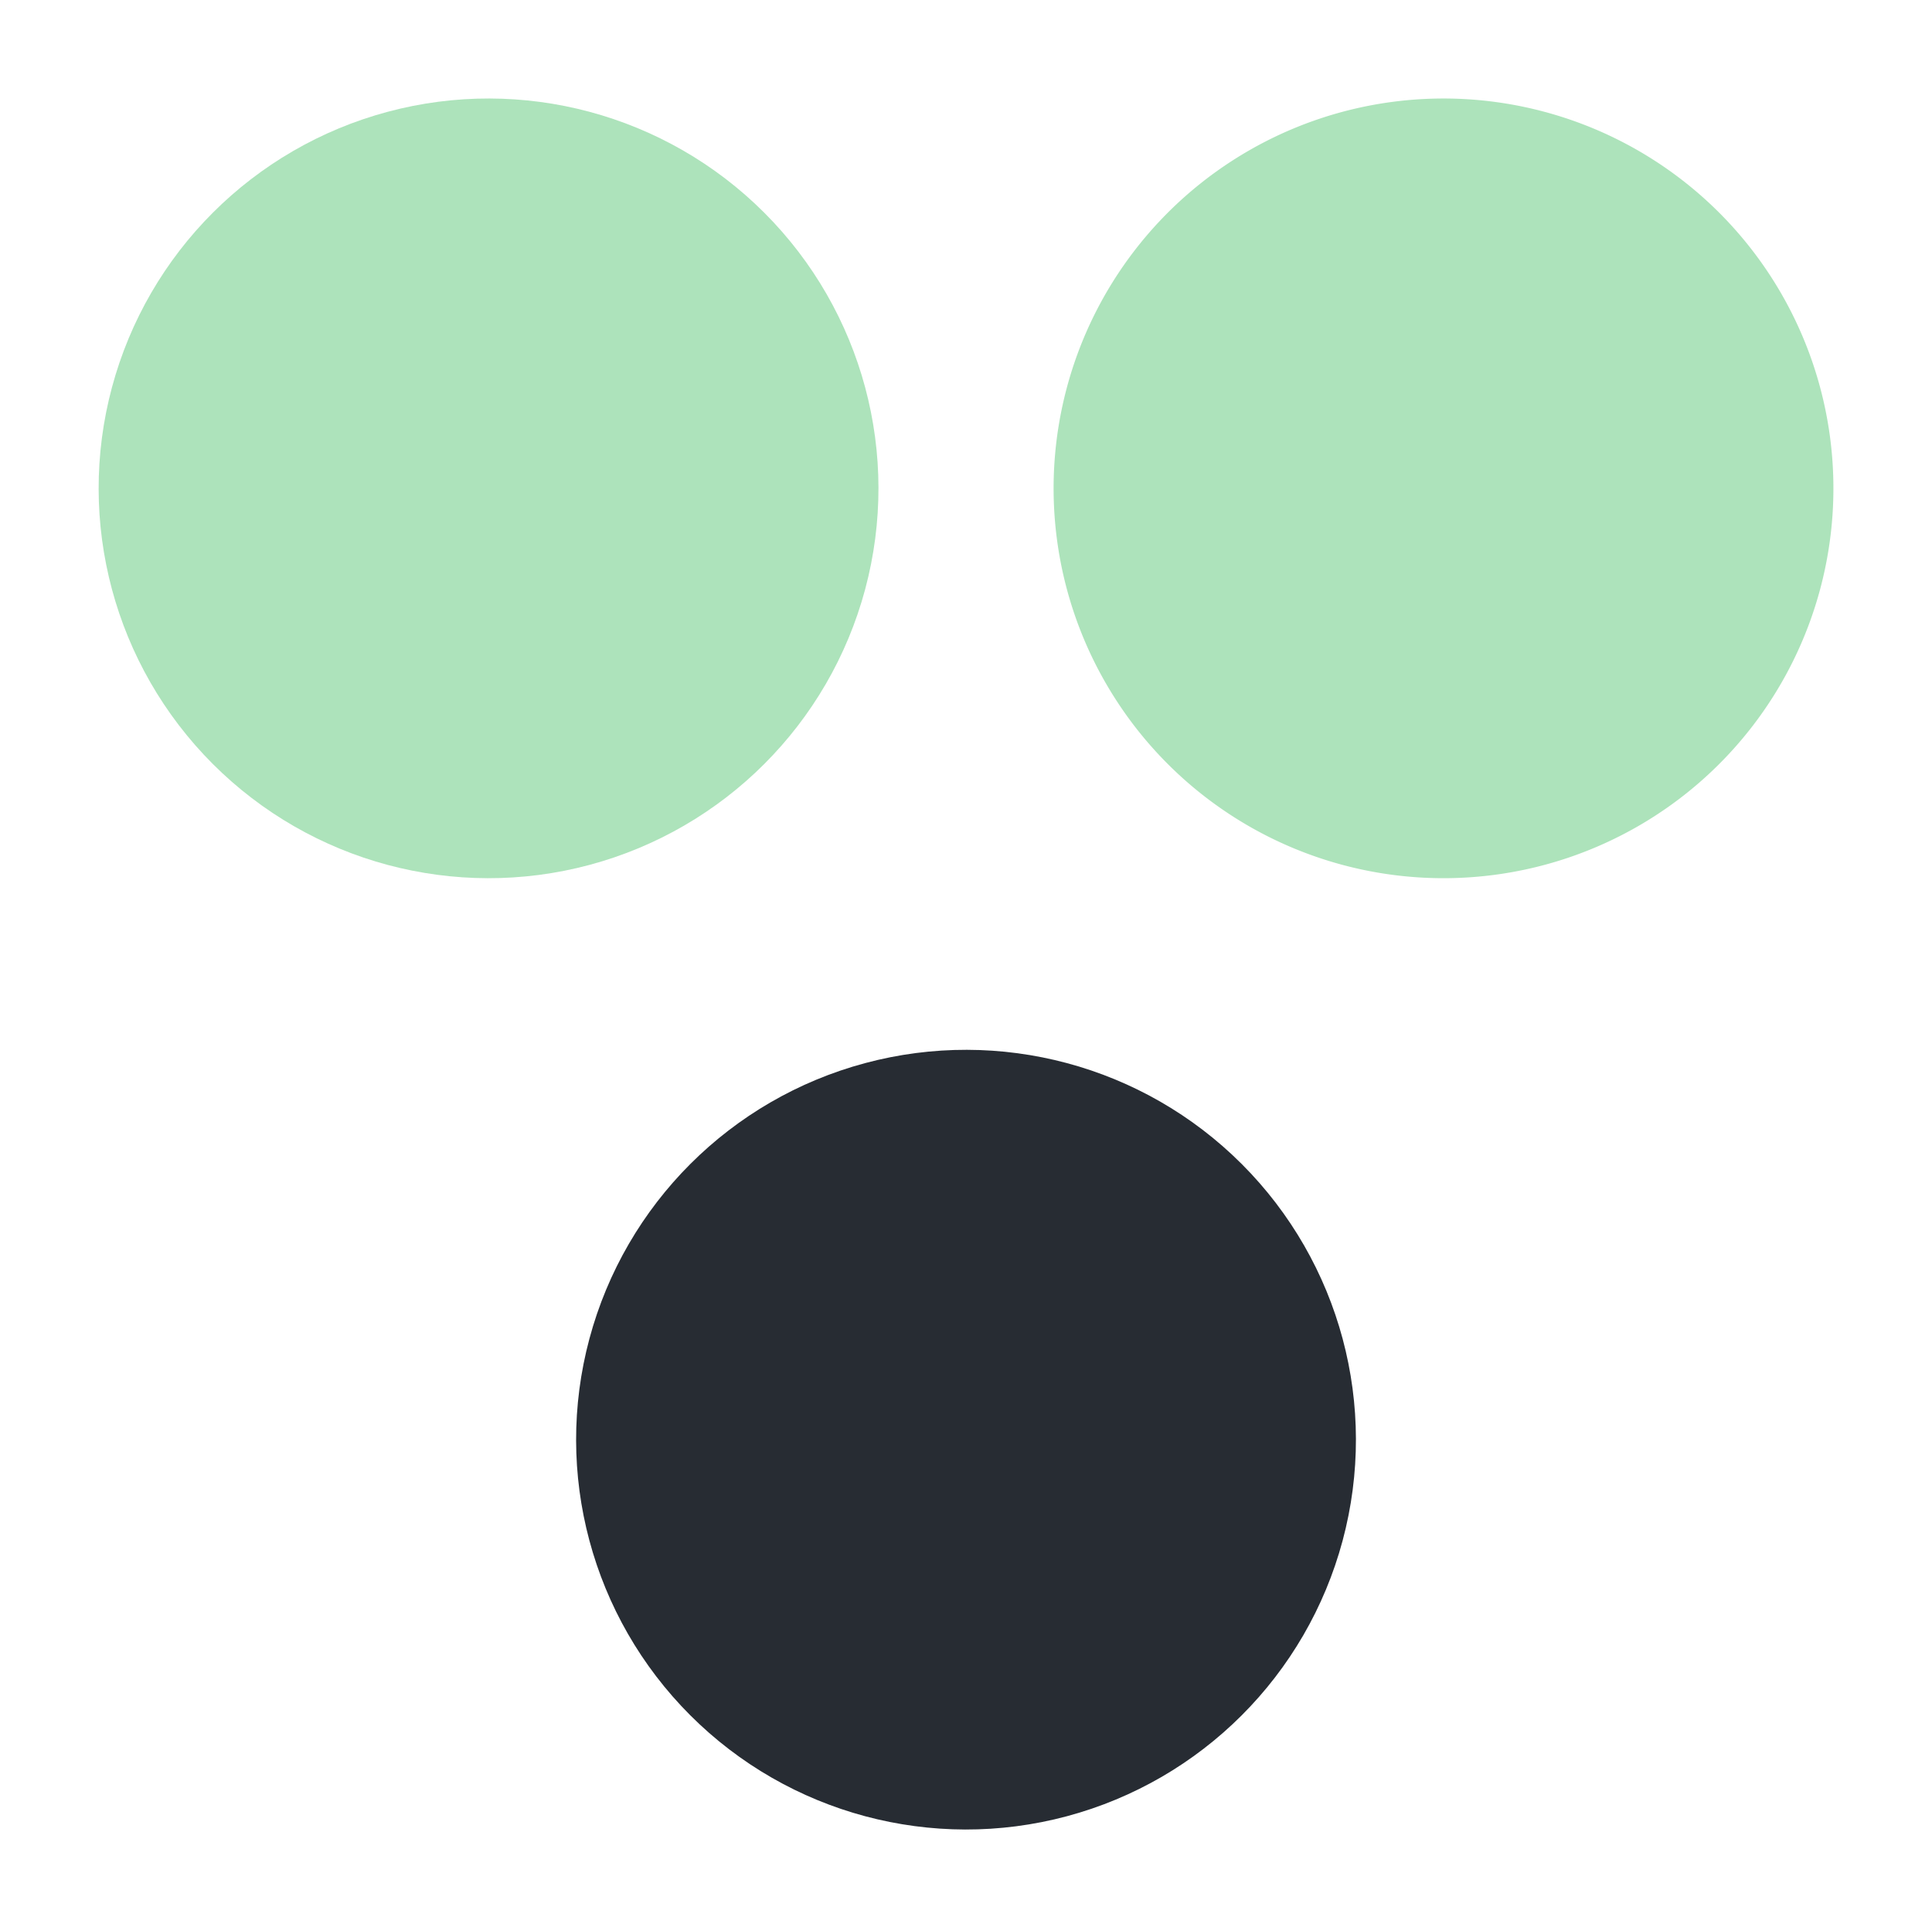 <svg xmlns="http://www.w3.org/2000/svg" width="106.973" height="106.168" viewBox="0 0 106.973 106.168">
  <g id="Group_169" data-name="Group 169" transform="translate(-671.709 -1873.589)">
    <ellipse id="Ellipse_20" data-name="Ellipse 20" cx="21.586" cy="21.586" rx="21.586" ry="21.586" transform="matrix(-0.966, -0.259, 0.259, -0.966, 714.021, 1927.076)" fill="#ade3bb" stroke="rgba(0,0,0,0)" stroke-width="1"/>
    <path id="Path_83" data-name="Path 83" d="M21.586,0A21.586,21.586,0,1,1,0,21.586,21.586,21.586,0,0,1,21.586,0Z" transform="matrix(-0.966, -0.259, 0.259, -0.966, 766.896, 1927.076)" fill="#ade3bb" stroke="rgba(0,0,0,0)" stroke-width="1"/>
    <ellipse id="Ellipse_22" data-name="Ellipse 22" cx="21.586" cy="21.586" rx="21.586" ry="21.586" transform="matrix(-0.966, -0.259, 0.259, -0.966, 740.458, 1979.758)" fill="#272c33"/>
  </g>
</svg>
